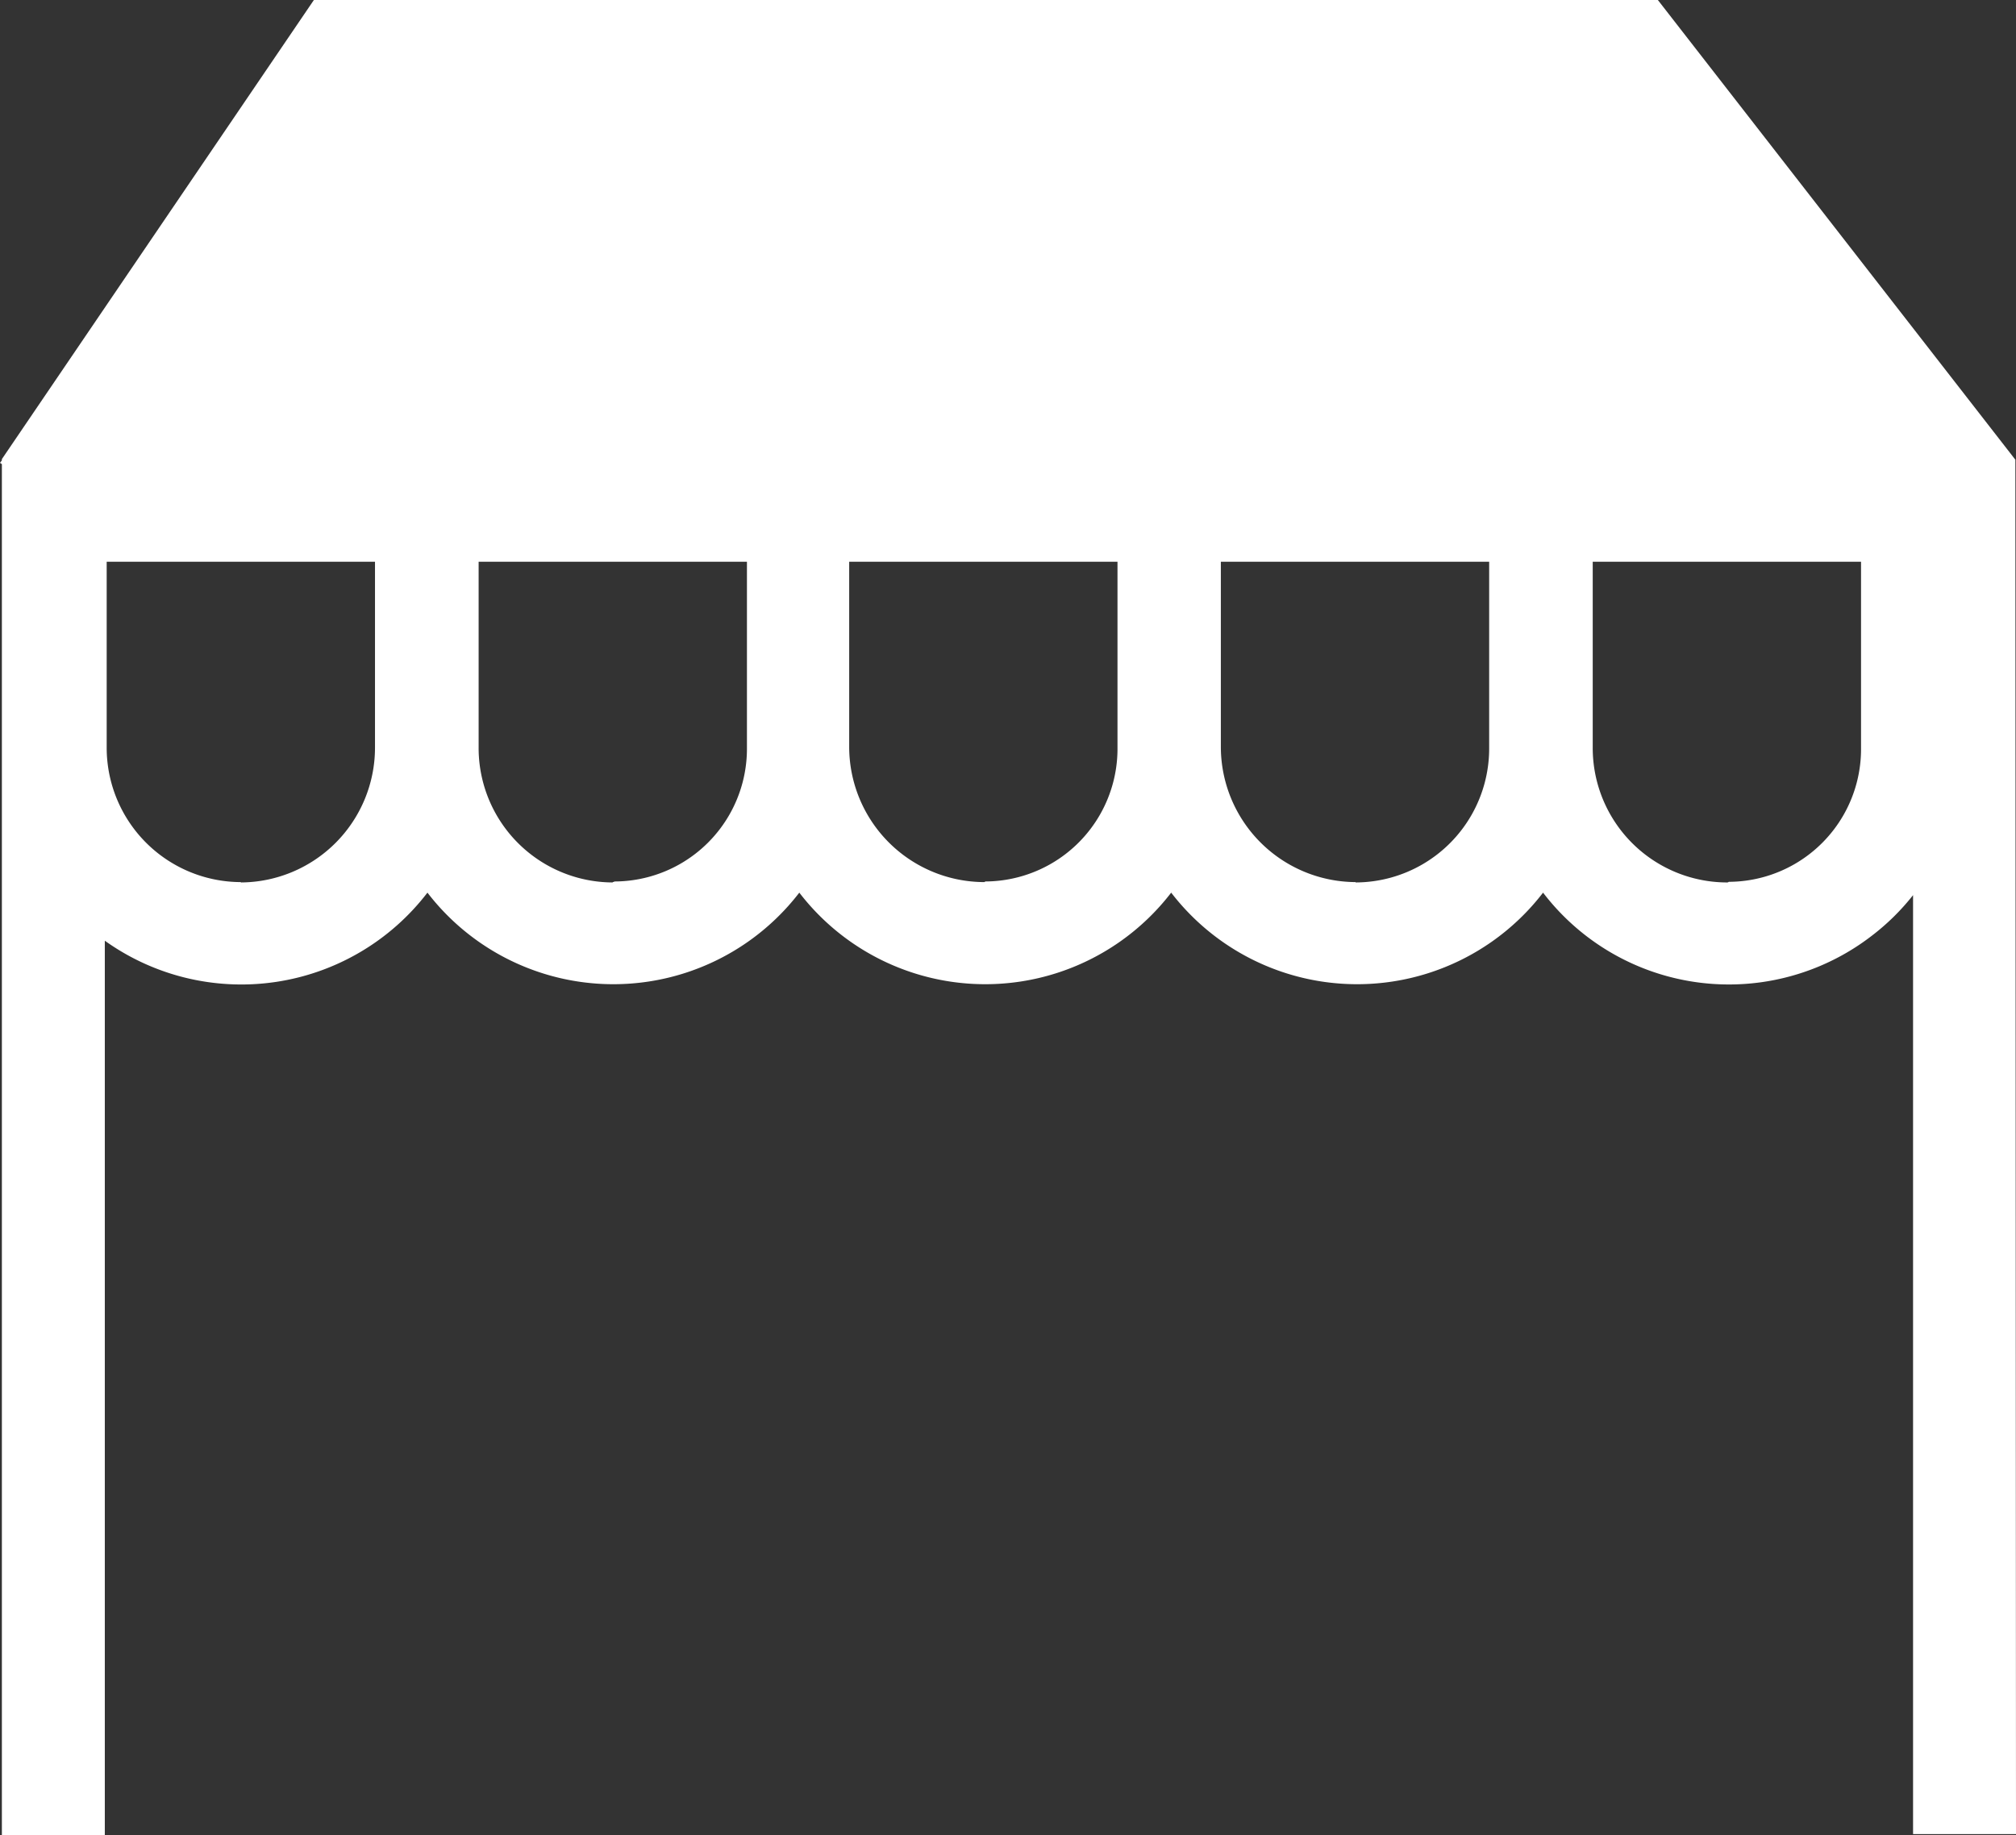 <svg id="Layer_1" data-name="Layer 1" xmlns="http://www.w3.org/2000/svg" xmlns:xlink="http://www.w3.org/1999/xlink" viewBox="0 0 290.63 264.64"><rect x="0" y="0" width="290.63" height="264.64" fill="#333333" stroke="none"/><defs><style>.cls-1{fill:none;}.cls-2{clip-path:url(#clip-path);}.cls-3{fill:#fff;}</style><clipPath id="clip-path" transform="translate(0 0)"><rect class="cls-1" width="290.63" height="264.64"/></clipPath></defs><title>awning</title><g class="cls-2"><path class="cls-3" d="M290.54,66.29,239,0H45.25L.27,66.2v.18L0,66.74l.27.18V264.64H15.11v-129a33.81,33.81,0,0,0,46.51-6.93,33.81,33.81,0,0,0,53.61,0,33.81,33.81,0,0,0,53.61,0,33.81,33.81,0,0,0,53.61,0,33.72,33.72,0,0,0,47.4,6.21,33.21,33.21,0,0,0,5.94-5.85V264.46h14.84ZM53.07,14.84H231.71l39.76,51.27H18.26ZM34.72,127.19a19.39,19.39,0,0,1-19.34-19.43V81H54.06v26.81a19.44,19.44,0,0,1-19.34,19.43h0m53.61,0A19.39,19.39,0,0,1,69,107.76V81h38.68v26.81A19.14,19.14,0,0,1,88.6,127.1a.7.7,0,0,1-.27.09m53.52,0a19.52,19.52,0,0,1-19.43-19.43V81H161.1v26.81A19.14,19.14,0,0,1,142,127.1c0,.09-.09.09-.18.09m53.61,0A19.52,19.52,0,0,1,176,107.76V81h38.68v26.81a19.31,19.31,0,0,1-19.25,19.43h0m53.52,0a19.39,19.39,0,0,1-19.34-19.43V81h38.68v26.81a19.14,19.14,0,0,1-19.07,19.34.33.33,0,0,1-.27.09" transform="translate(0 0)"/><polyline class="cls-3" points="15.38 73.43 280.71 73.43 232.71 6.12 52.19 6.12 15.38 70.82"/></g></svg>